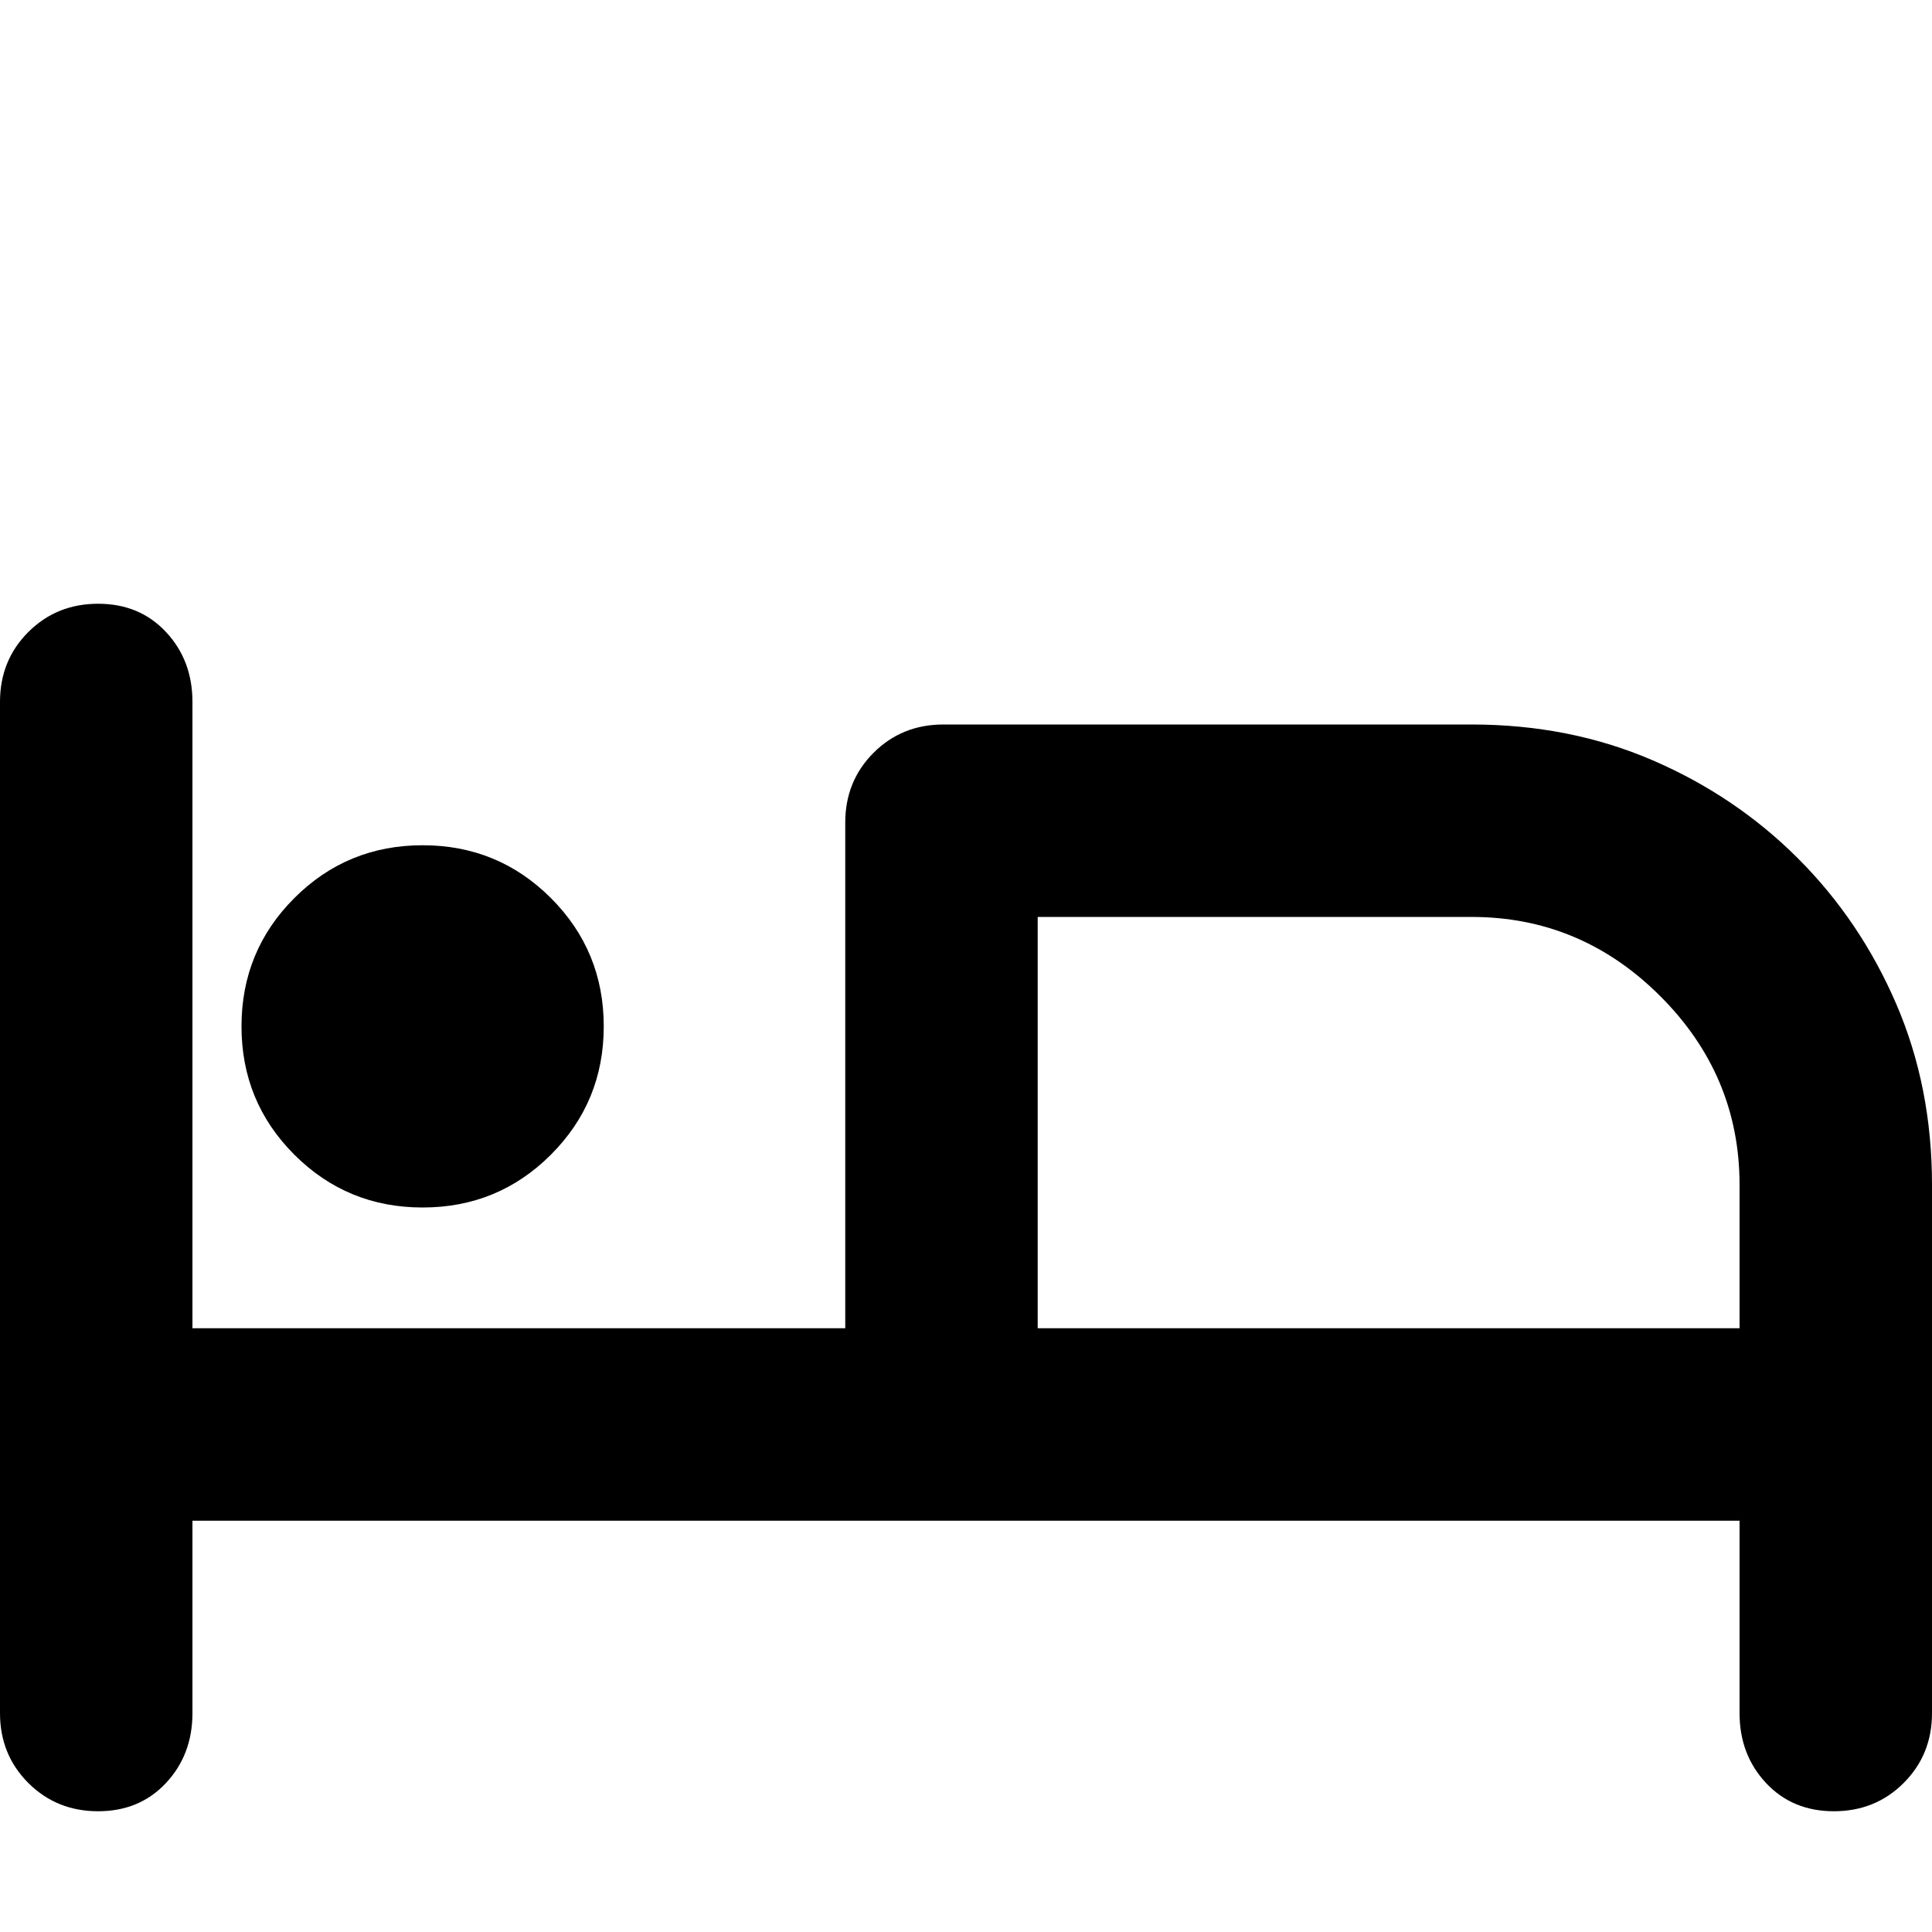 <svg xmlns="http://www.w3.org/2000/svg" viewBox="0 0 512 512">
	<path d="M512 454q0 11-7.5 18.5T486 480t-18-7.5-7-18.5v-51H51v51q0 11-7 18.5T26 480t-18.5-7.5T0 454V186q0-11 7.5-18.5T26 160t18 7.5 7 18.5v166h173V218q0-11 7.5-18.5T250 192h140q26 0 48 9.5t38.5 26 26 38.5 9.5 48v140zM112 320q-20 0-34-14t-14-34 14-34 34-14 34 14 14 34-14 34-34 14zm163 32h186v-38q0-29-21-50t-50-21H275v109z"/>
</svg>